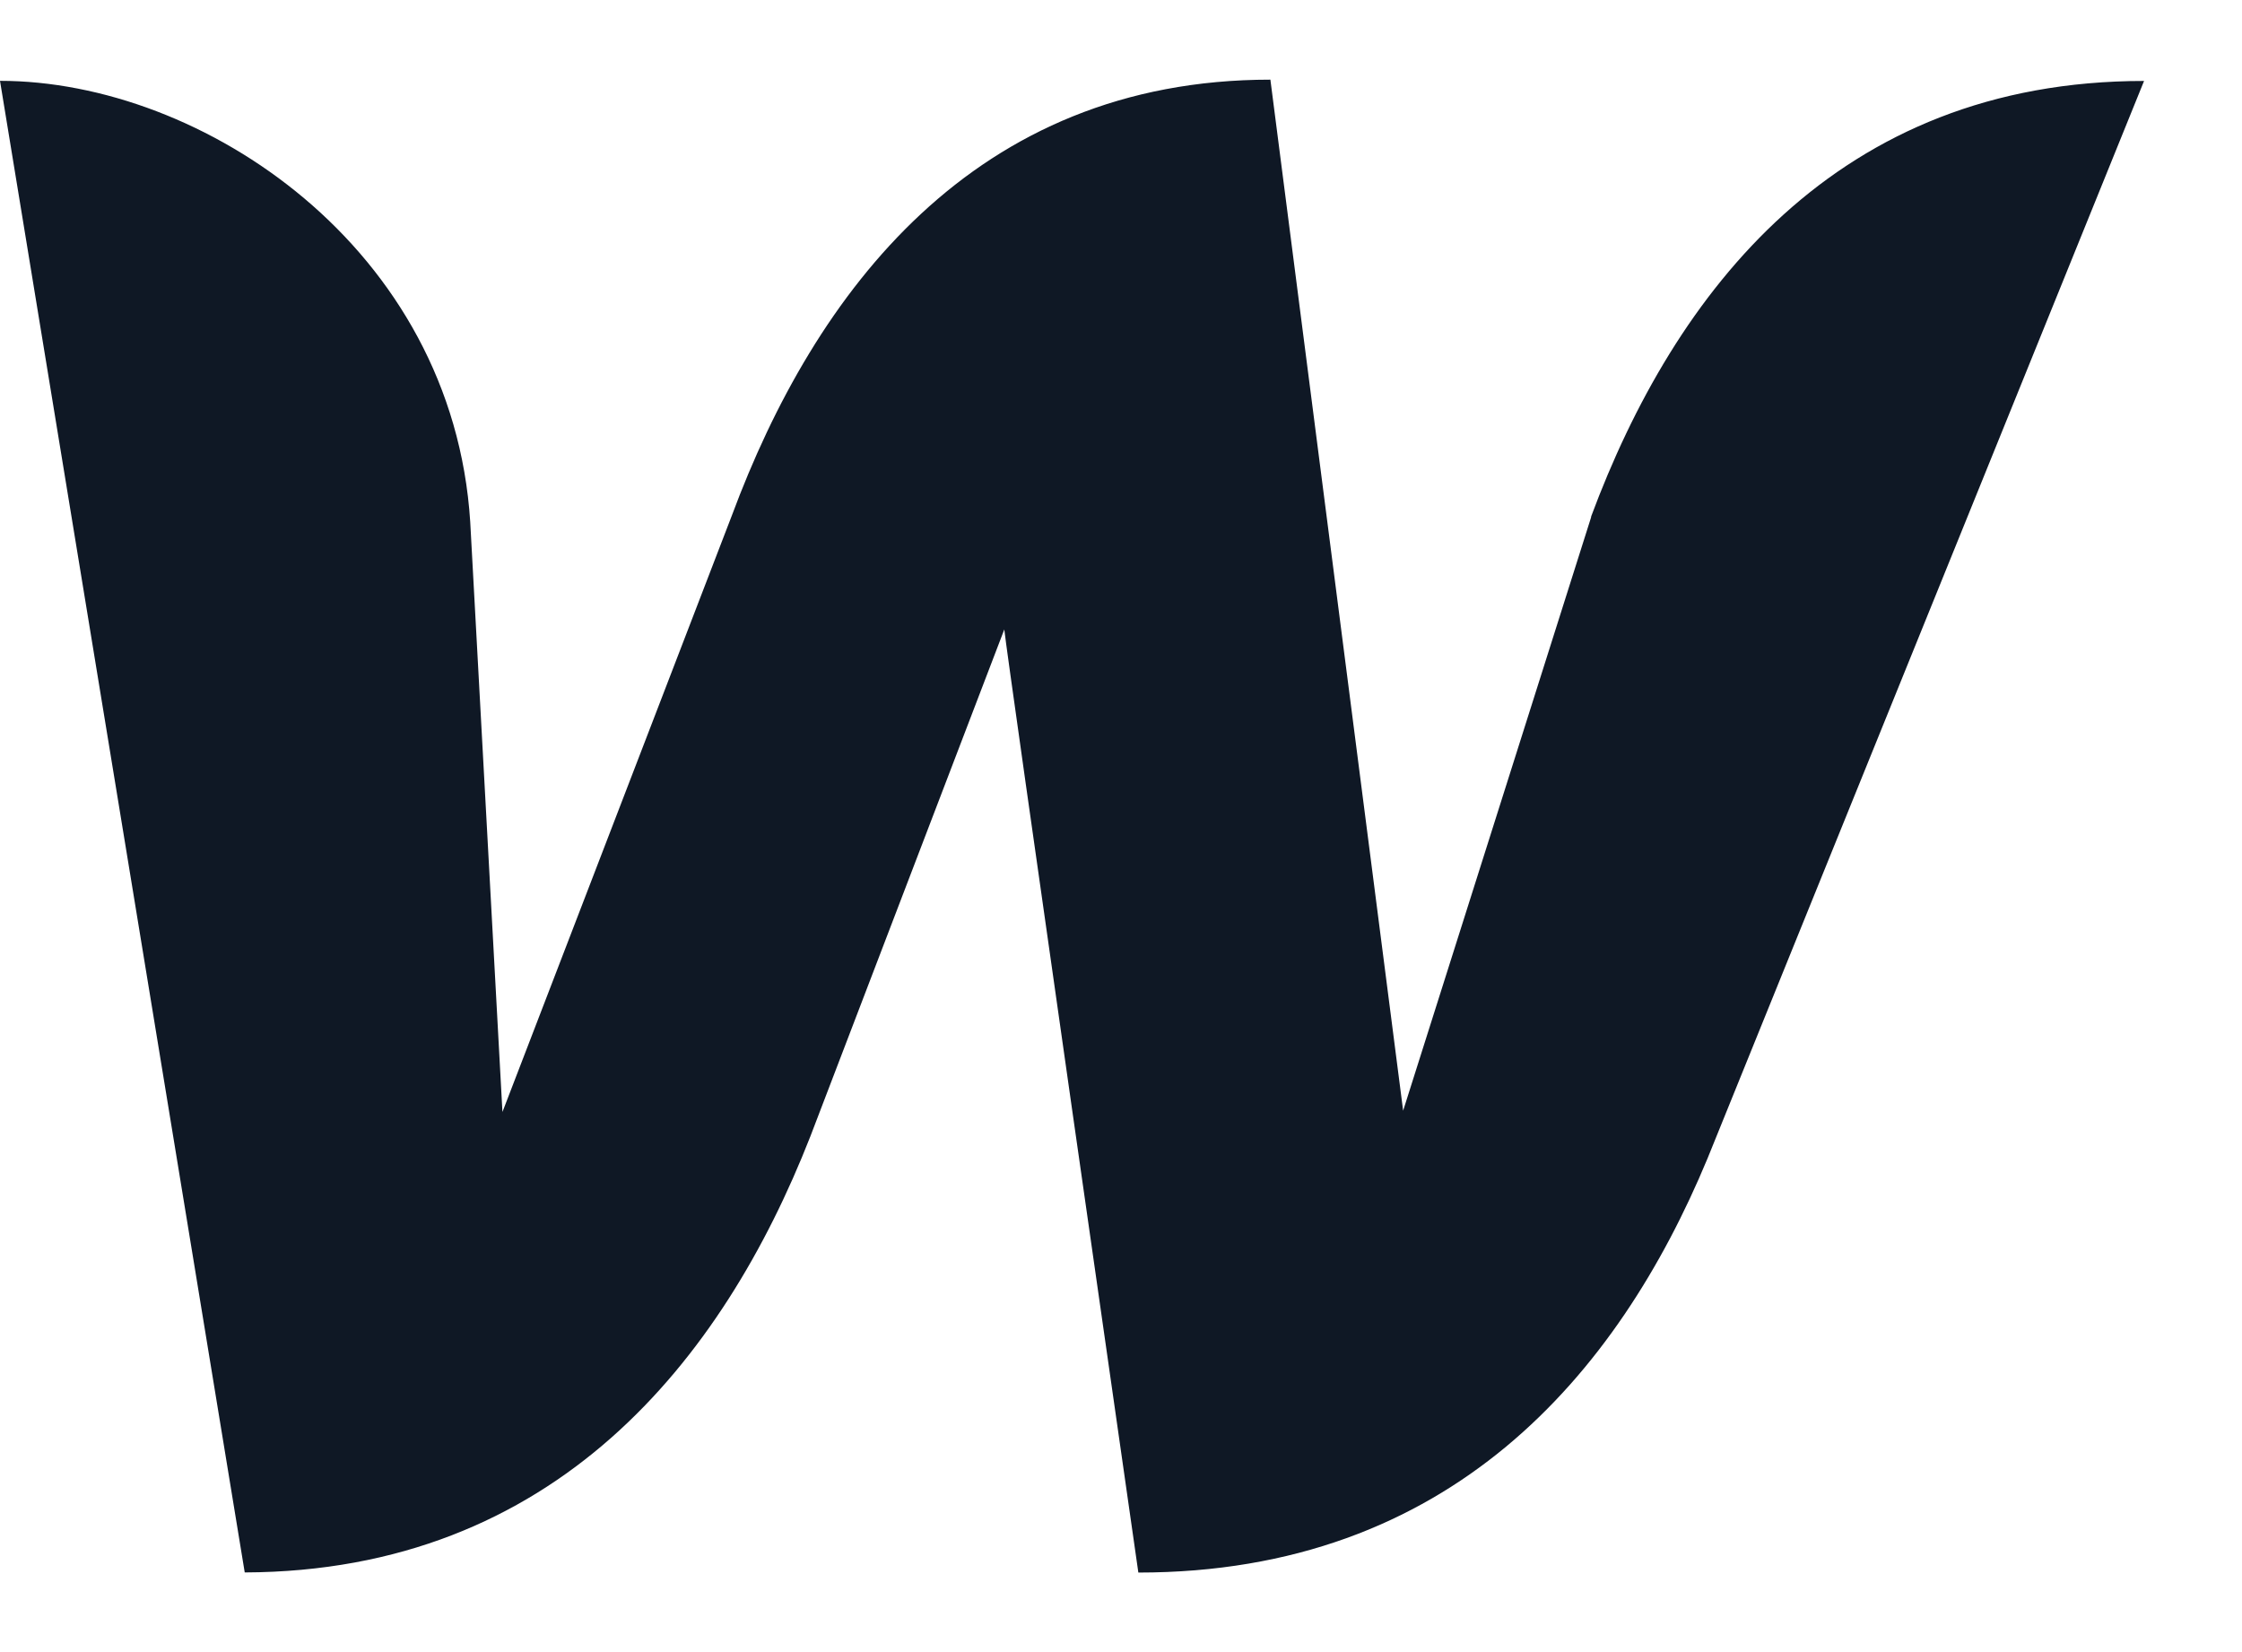 <svg width="19" height="14" viewBox="0 0 19 14" fill="none" xmlns="http://www.w3.org/2000/svg">
<path d="M13.485 4.38L11.891 9.412L10.766 0.675C8.256 0.675 6.906 2.473 6.202 4.369L4.258 9.423L3.985 4.423C3.837 2.099 1.715 0.685 0 0.685L2.074 13.325C4.704 13.315 6.124 11.527 6.867 9.631L8.511 5.334C8.526 5.509 9.647 13.326 9.647 13.326C12.289 13.326 13.709 11.649 14.47 9.818L18.17 0.686C15.565 0.686 14.192 2.473 13.483 4.38H13.485Z" fill="#0F1825"/>
</svg>
